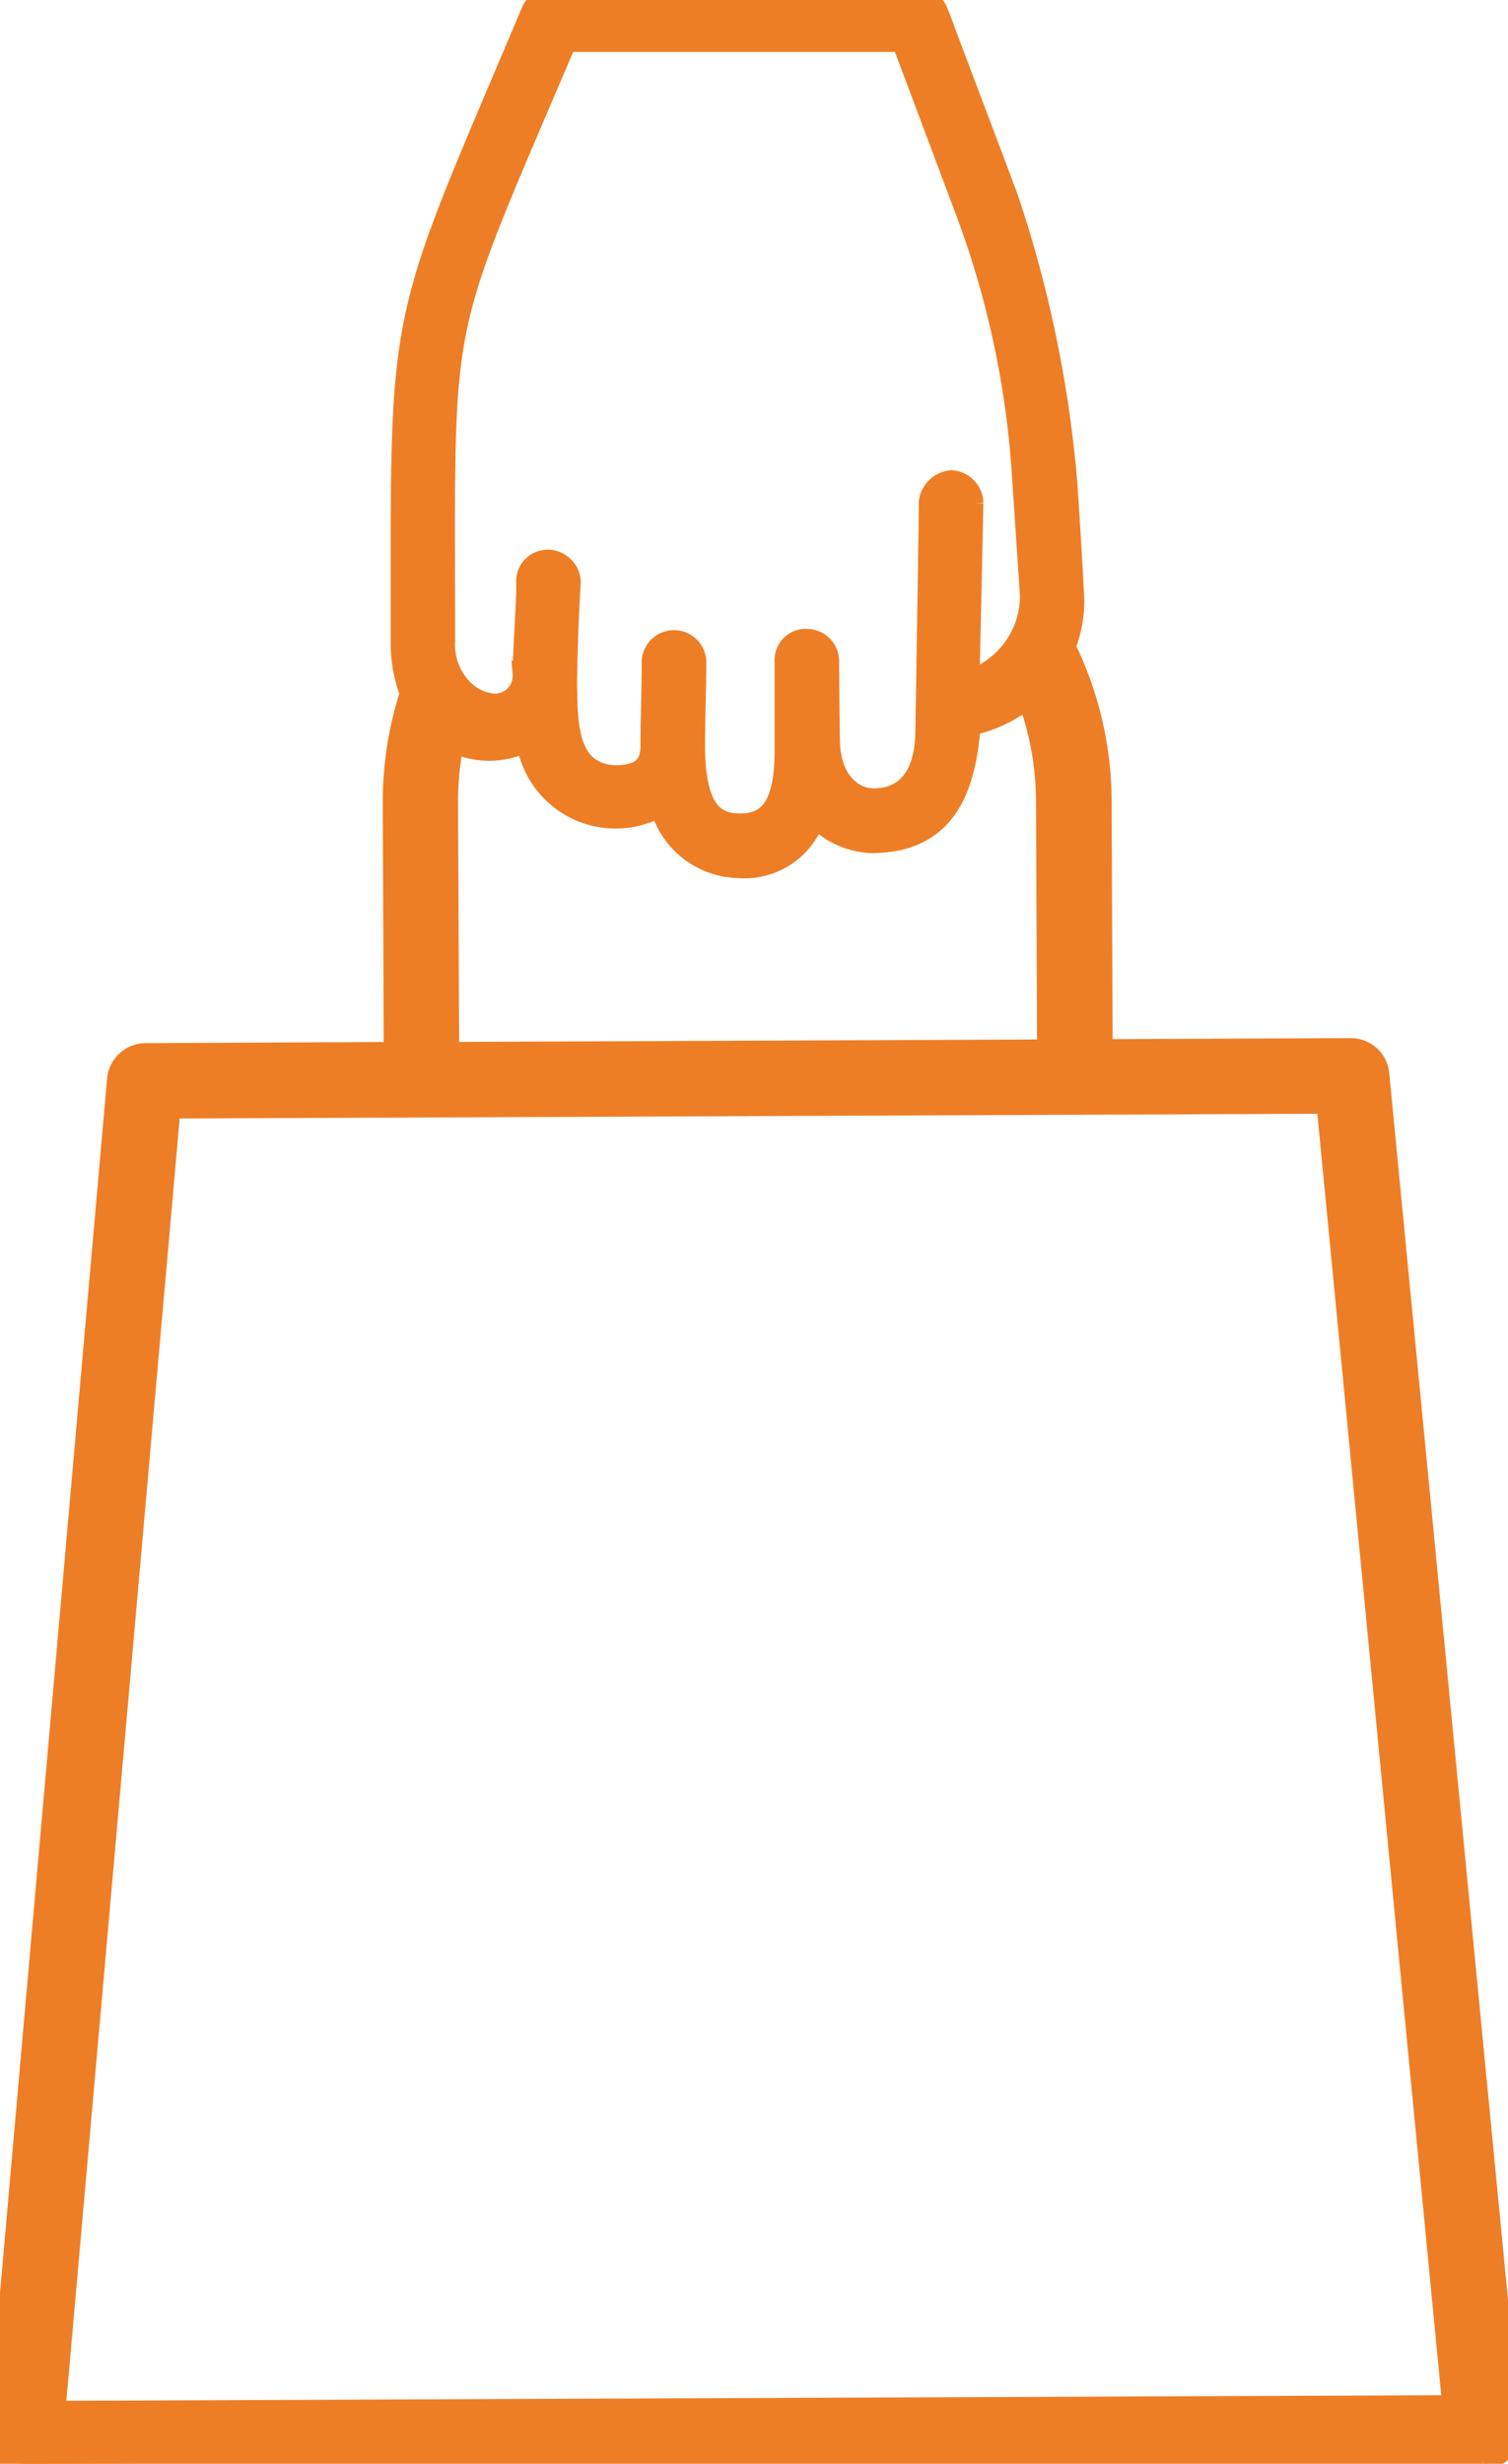 <svg id="Groupe_4167" data-name="Groupe 4167" xmlns="http://www.w3.org/2000/svg" xmlns:xlink="http://www.w3.org/1999/xlink" width="23.93" height="39.089" viewBox="0 0 23.93 39.089">
  <defs>
    <clipPath id="clip-path">
      <rect id="Rectangle_2434" data-name="Rectangle 2434" width="23.93" height="39.089" fill="#ee7e26" stroke="#ee7e26" stroke-width="0.4"/>
    </clipPath>
  </defs>
  <g id="Groupe_4140" data-name="Groupe 4140" clip-path="url(#clip-path)">
    <path id="Tracé_4054" data-name="Tracé 4054" d="M21.845,17.03a.413.413,0,0,0-.4-.36l-3.988.017L17.44,12.7a5.558,5.558,0,0,0-.576-2.437,1.954,1.954,0,0,0,.143-.737c-.031-.618-.069-1.24-.111-1.862a19.222,19.222,0,0,0-.938-4.518c-.367-.982-.742-1.964-1.109-2.942a.313.313,0,0,0-.293-.2h-5.8a.313.313,0,0,0-.288.191C6.3,5.326,6.4,4.692,6.4,10.174A2.2,2.2,0,0,0,6.547,11a5.571,5.571,0,0,0-.273,1.743l.016,3.988L2.3,16.75a.418.418,0,0,0-.4.363L0,38.655a.416.416,0,0,0,.4.435l23.129-.1a.416.416,0,0,0,.4-.438Zm-14.67-5.3a1.306,1.306,0,0,0,1.211-.019A1.392,1.392,0,0,0,10.5,12.738a1.283,1.283,0,0,0,1.238.994,1.138,1.138,0,0,0,1.178-.843,1.274,1.274,0,0,0,.915.446c1.21,0,1.463-.925,1.533-1.858a2.087,2.087,0,0,0,.959-.465,4.808,4.808,0,0,1,.317,1.691l.017,3.988-9.571.04-.017-3.988a4.87,4.87,0,0,1,.1-1.008M8.963.624H14.34l1.023,2.726a14.6,14.6,0,0,1,.891,4.13l.131,1.964c0,.006,0,.011,0,.017a1.443,1.443,0,0,1-.343.928,1.51,1.51,0,0,1-.7.462l.031-1.375.023-1.07.009-.423a.331.331,0,0,0-.305-.323.356.356,0,0,0-.32.309v0c0,.308-.008.627-.012.95-.013.9-.029,1.841-.042,2.656,0,.977-.538,1.142-.879,1.132s-.71-.3-.719-.967c-.006-.432-.011-.855-.012-1.245a.314.314,0,0,0-.312-.317.294.294,0,0,0-.312.317c0,.421,0,.965,0,1.411,0,.891-.26,1.2-.751,1.2-.475,0-.742-.3-.753-1.239,0-.457.02-.92.02-1.357a.312.312,0,1,0-.625,0c0,.383-.019.935-.02,1.331,0,.341-.188.5-.606.5-.823-.043-.788-.908-.8-1.52.01-.536.026-1.064.059-1.583a.318.318,0,0,0-.151-.264.3.3,0,0,0-.162-.053.3.3,0,0,0-.312.317c0,.05,0,.11,0,.173-.012.381-.054.964-.057,1.272a.482.482,0,0,1-.594.508.843.843,0,0,1-.357-.169,1.038,1.038,0,0,1-.36-.854c0-.081,0-.157,0-.235C7.018,4.78,6.9,5.481,8.963.624M.835,38.29,2.668,17.546l18.418-.077L23.091,38.2Z" transform="translate(0 0)" fill="#ee7e26" stroke="#ee7e26" stroke-width="0.4"/>
  </g>
</svg>
